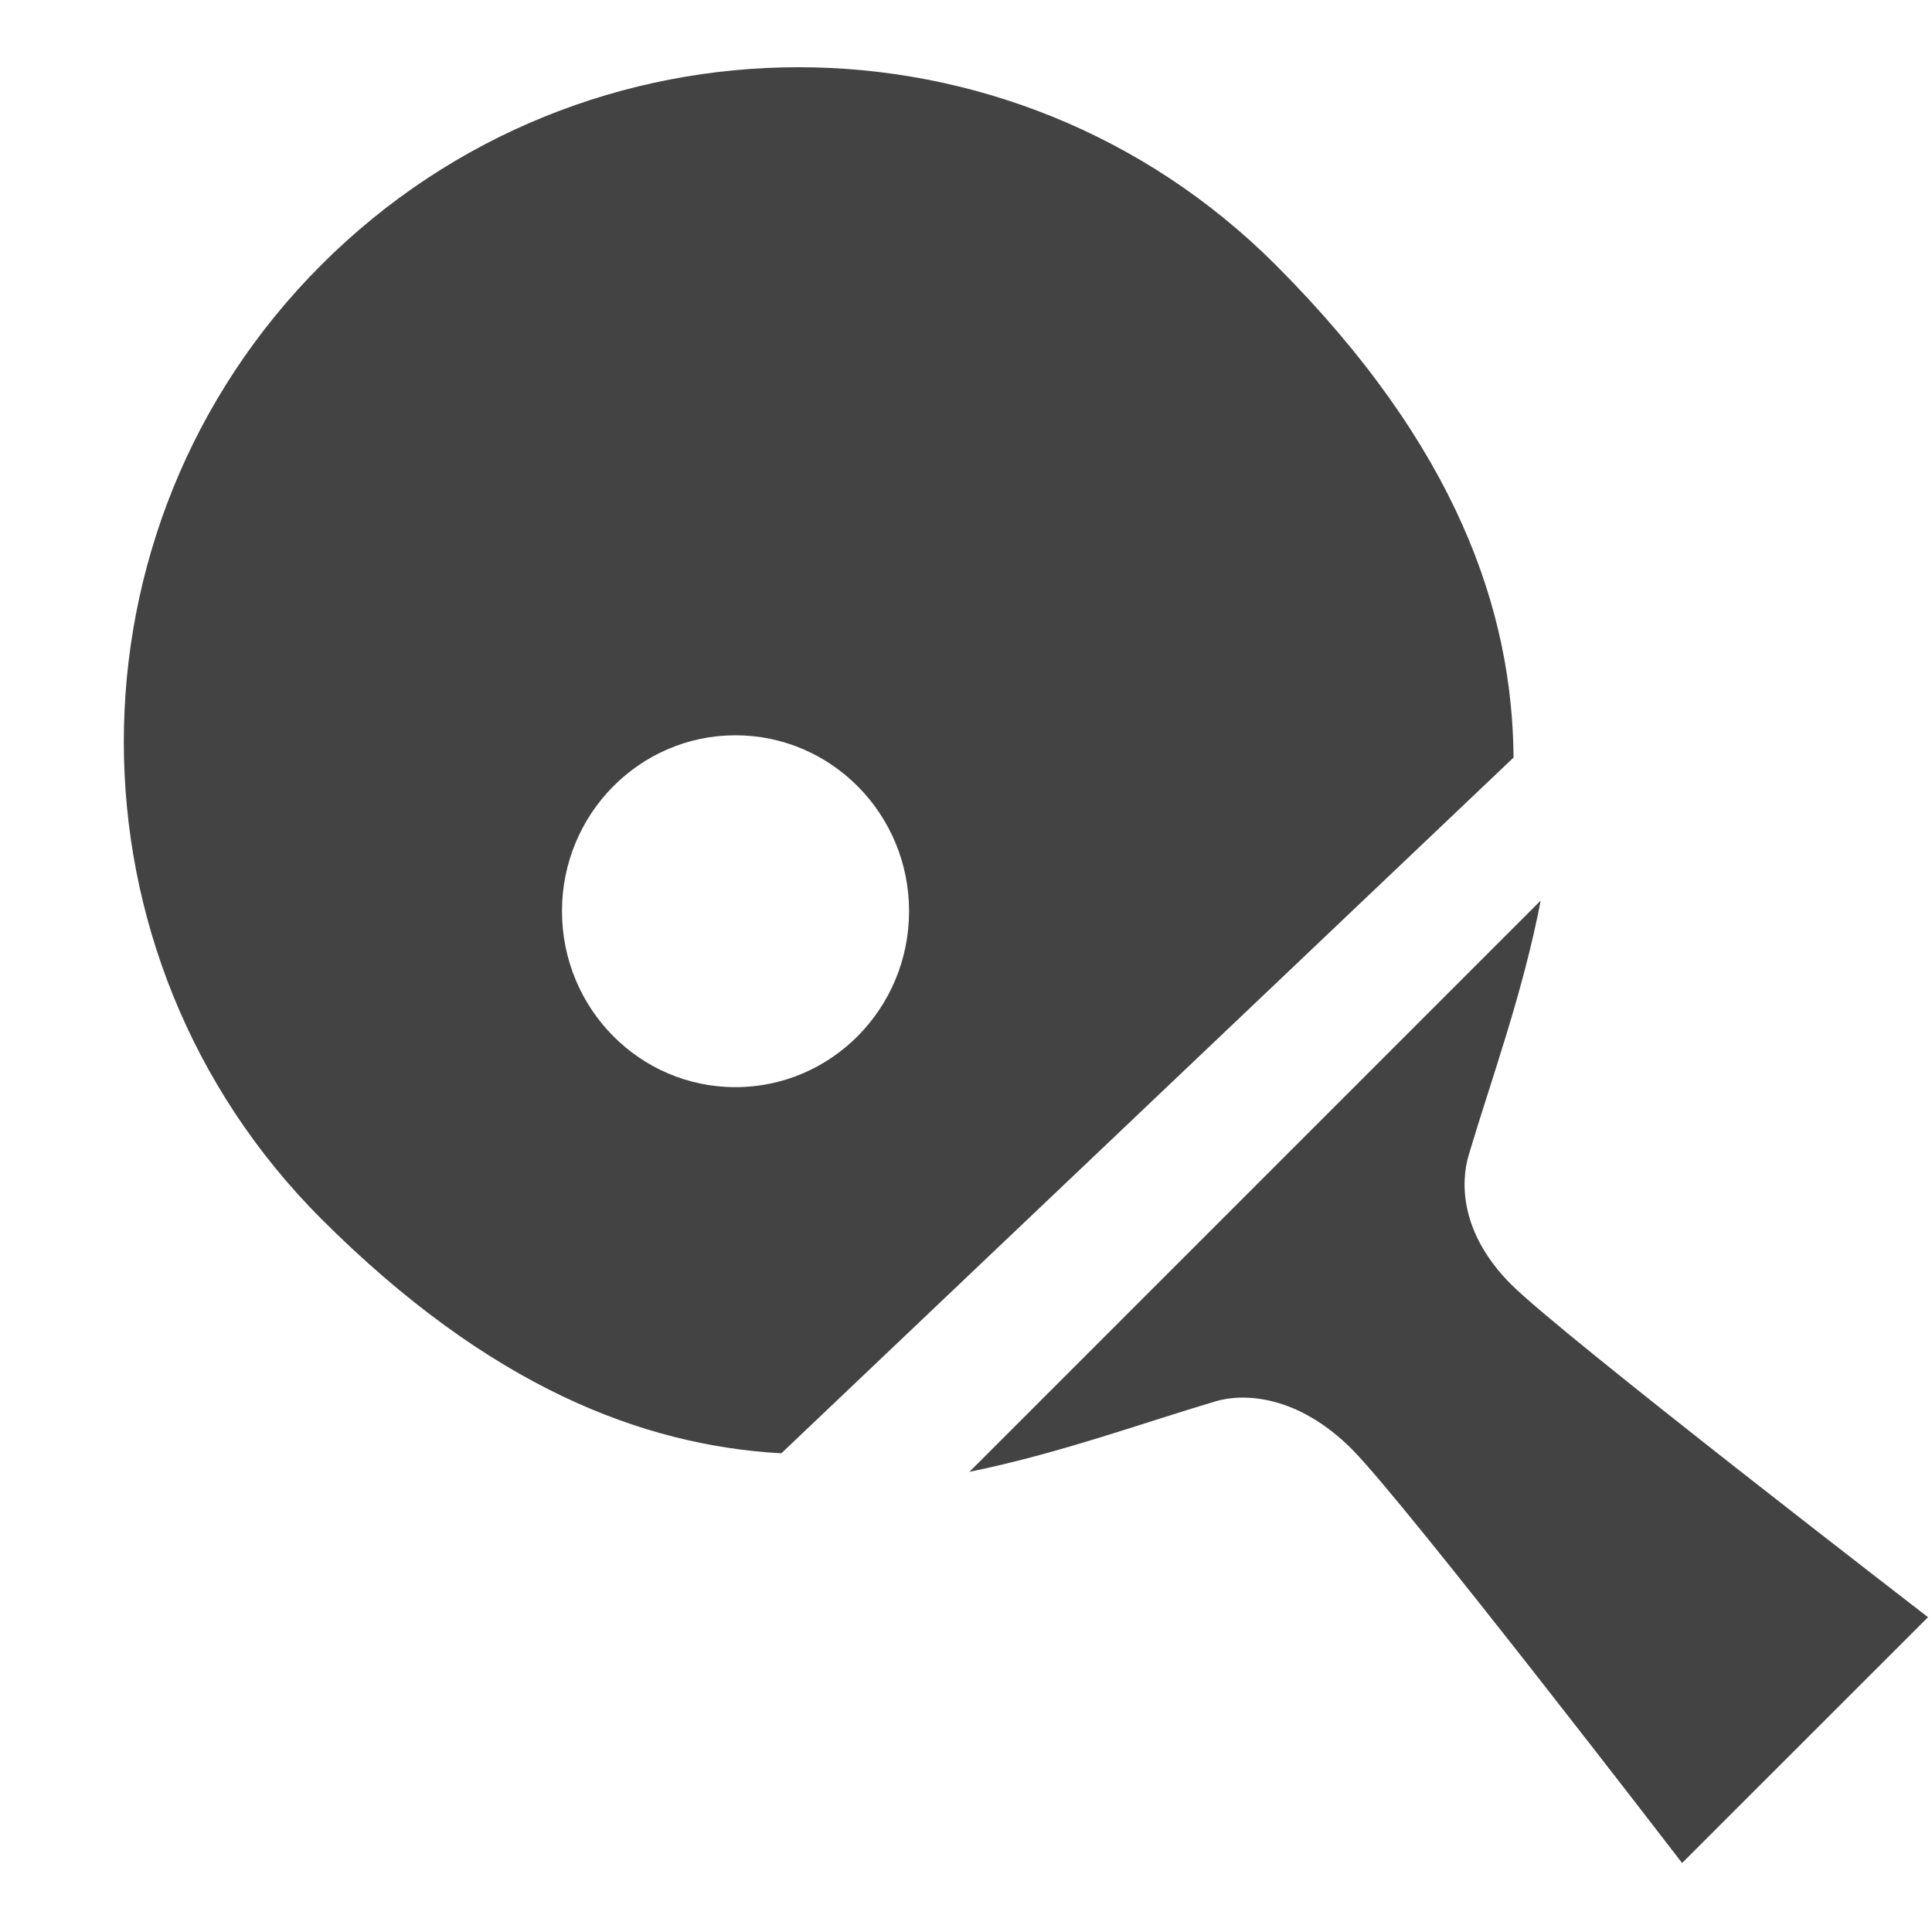 <?xml version="1.0" encoding="utf-8"?>
<!-- Скачано с сайта svg4.ru / Downloaded from svg4.ru -->
<svg width="800px" height="800px" viewBox="0 -0.5 17 17" version="1.1" xmlns="http://www.w3.org/2000/svg" xmlns:xlink="http://www.w3.org/1999/xlink" class="si-glyph si-glyph-ping-pong-racket">
    
    <title>783</title>
    
    <defs>
</defs>
    <g stroke="none" stroke-width="1" fill="none" fill-rule="evenodd">
        <g transform="translate(1, 0)" fill="#434343">
            <path d="M12.297,10.802 C11.846,10.35 11.85,9.903 11.925,9.658 C12.125,8.988 12.399,8.243 12.557,7.424 L7.53,12.451 C8.323,12.289 9.047,12.023 9.698,11.83 C9.948,11.756 10.421,11.777 10.895,12.251 C11.368,12.726 13.801,15.893 13.801,15.893 L15.965,13.73 C15.965,13.729 12.749,11.254 12.297,10.802 L12.297,10.802 Z" class="si-glyph-fill">
</path>
            <path d="M12.318,6.166 C12.308,4.881 11.825,3.433 10.224,1.83 C7.905,-0.488 4.146,-0.488 1.828,1.83 C-0.49,4.148 -0.49,7.907 1.828,10.226 C3.312,11.709 4.66,12.219 5.875,12.288 L12.318,6.166 L12.318,6.166 Z M5.471,9.066 C4.628,9.066 3.945,8.374 3.945,7.517 C3.945,6.663 4.629,5.97 5.471,5.97 C6.315,5.97 6.999,6.663 6.999,7.517 C6.999,8.374 6.314,9.066 5.471,9.066 L5.471,9.066 Z" class="si-glyph-fill">
</path>
        </g>
    </g>
</svg>